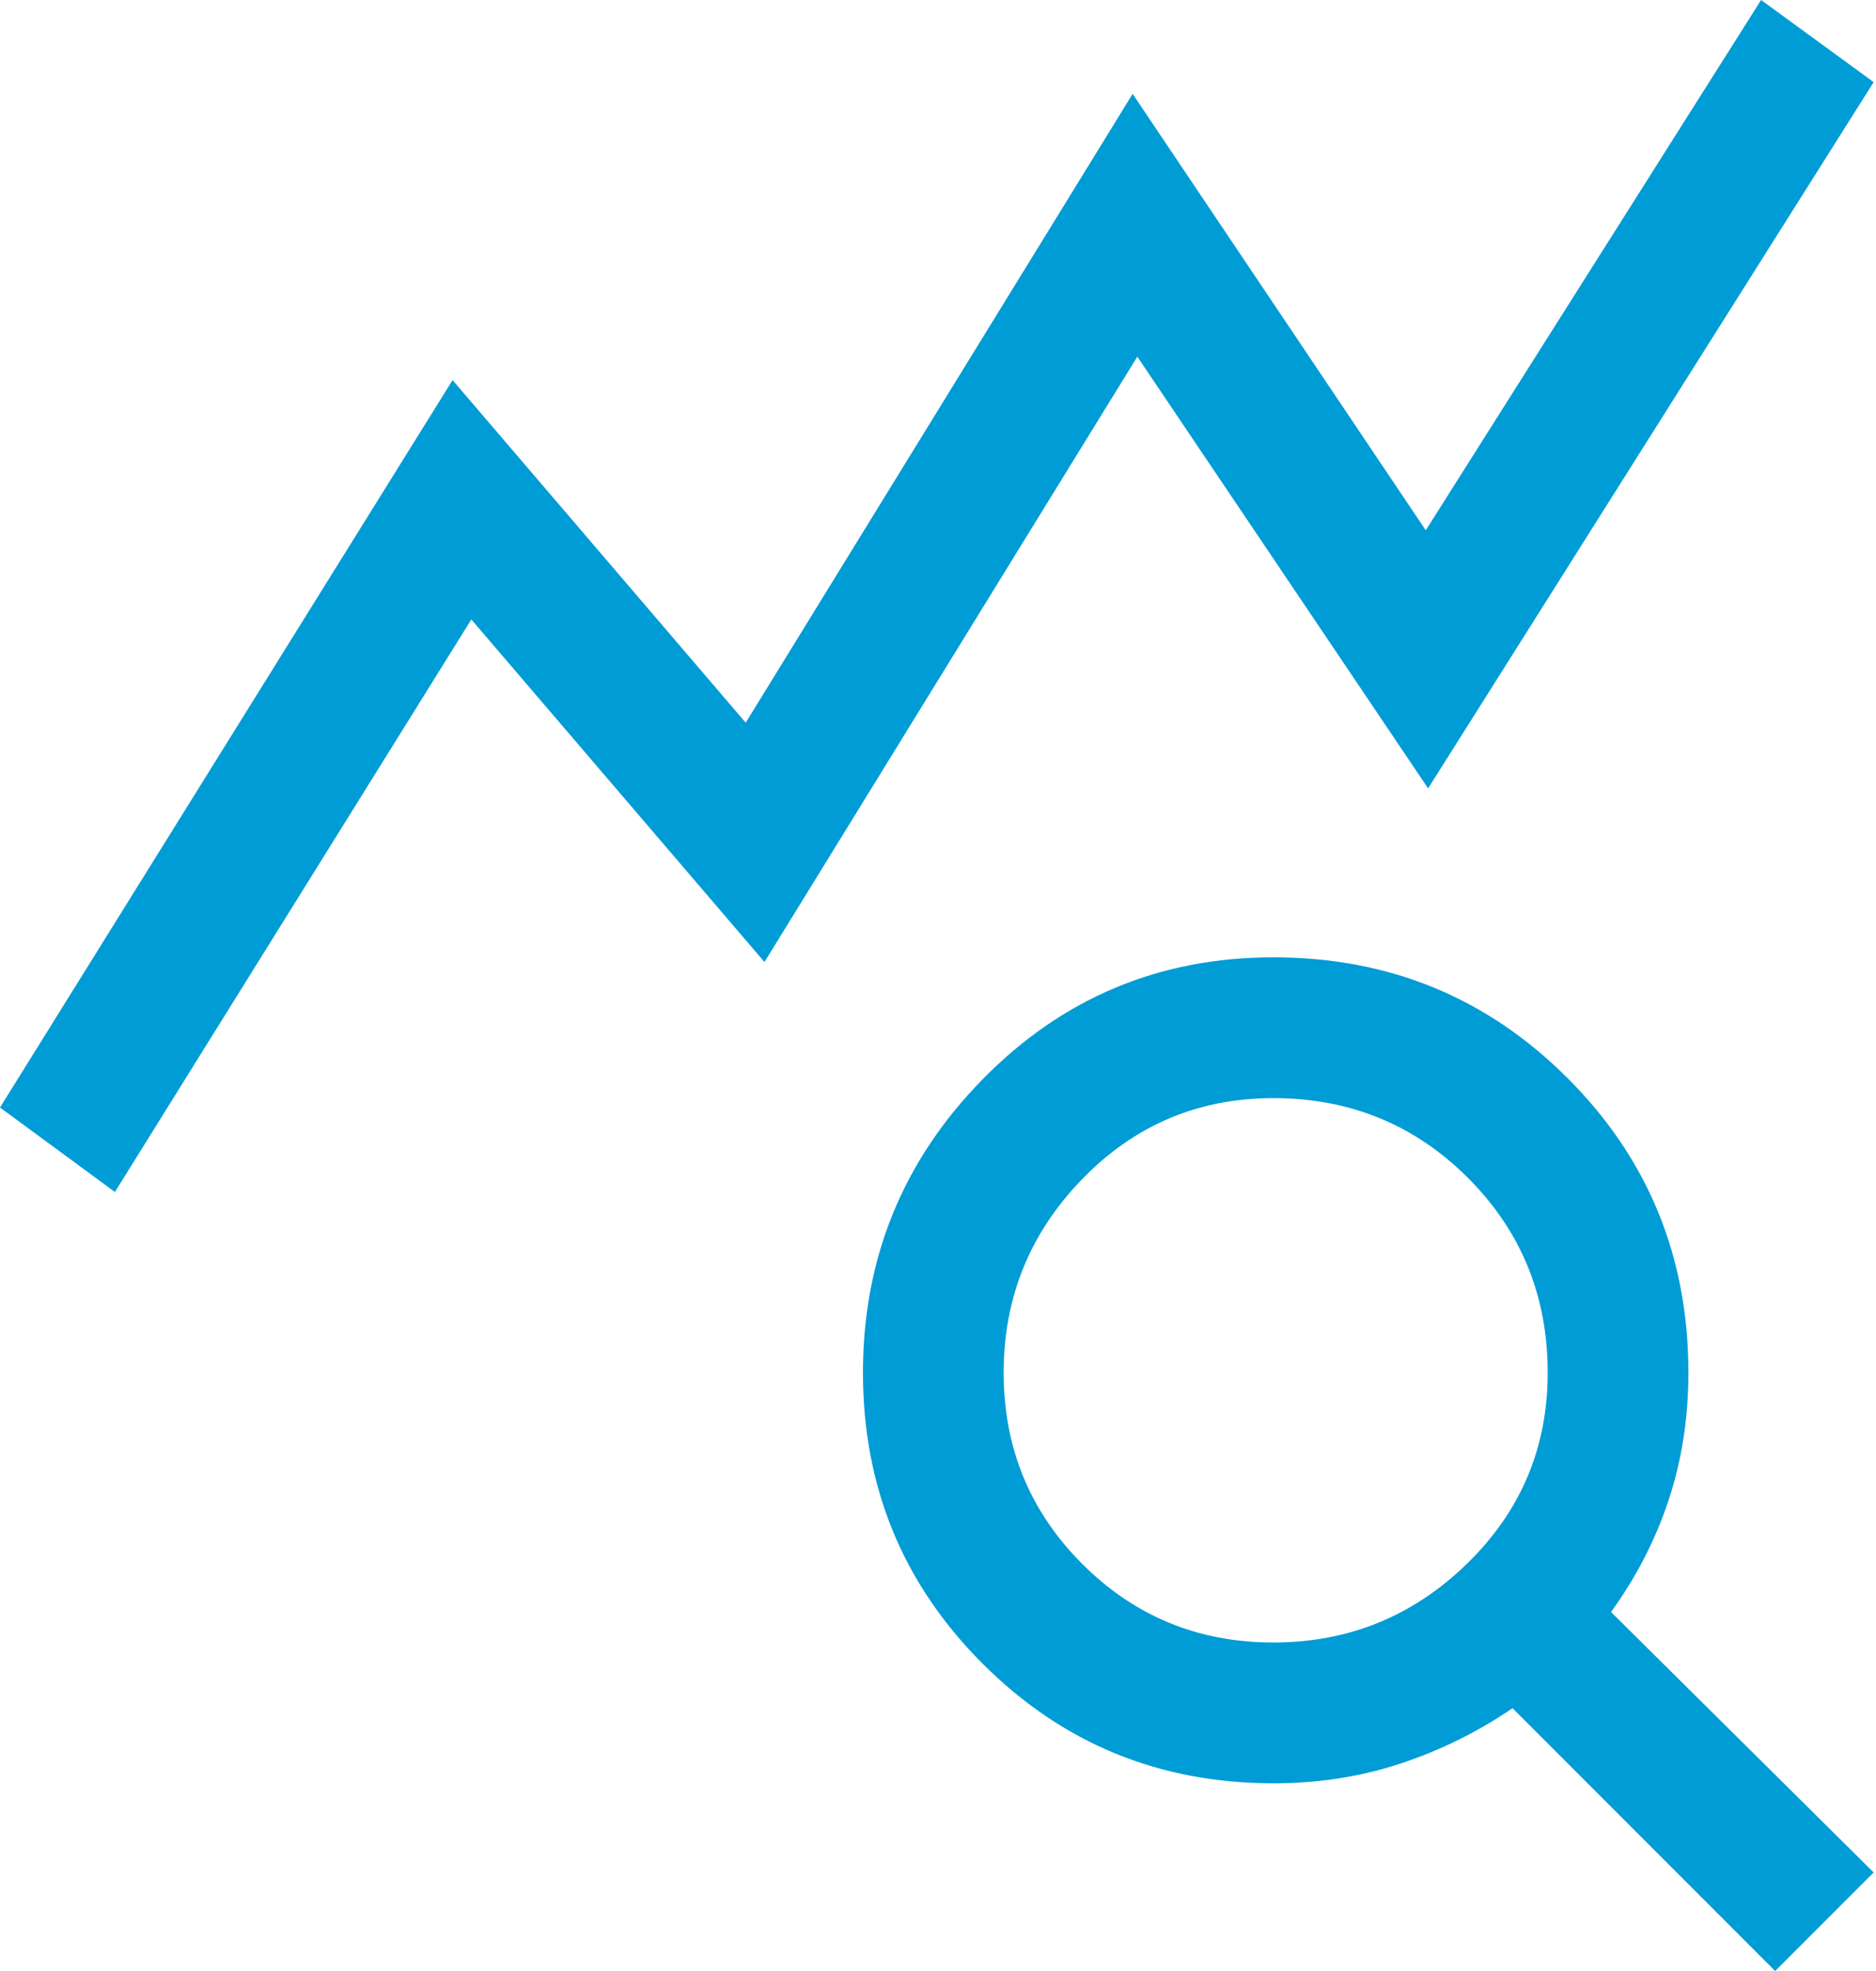 <svg width="40" height="42" viewBox="0 0 40 42" fill="none" xmlns="http://www.w3.org/2000/svg">
<path d="M2.45 25.4L0 23.6L9.65 8.1L15.9 15.4L24.15 2L30.4 11.3L37.55 0L39.95 1.75L30.45 16.8L24.25 7.6L16.3 20.5L10.05 13.2L2.45 25.4ZM27.15 35C28.75 35 30.125 34.442 31.275 33.325C32.425 32.208 33 30.85 33 29.25C33 27.617 32.433 26.233 31.3 25.1C30.167 23.967 28.783 23.4 27.15 23.4C25.55 23.4 24.192 23.975 23.075 25.125C21.958 26.275 21.4 27.65 21.4 29.25C21.4 30.85 21.958 32.208 23.075 33.325C24.192 34.442 25.55 35 27.15 35ZM37.85 42L32.25 36.4C31.517 36.9 30.725 37.292 29.875 37.575C29.025 37.858 28.117 38 27.15 38C24.717 38 22.65 37.15 20.95 35.45C19.25 33.75 18.4 31.683 18.4 29.25C18.4 26.817 19.25 24.733 20.95 23C22.65 21.267 24.717 20.4 27.15 20.4C29.617 20.4 31.708 21.258 33.425 22.975C35.142 24.692 36 26.783 36 29.25C36 30.217 35.858 31.125 35.575 31.975C35.292 32.825 34.883 33.617 34.35 34.35L39.95 39.9L37.85 42Z" fill="#009CD6"></path>
</svg>
